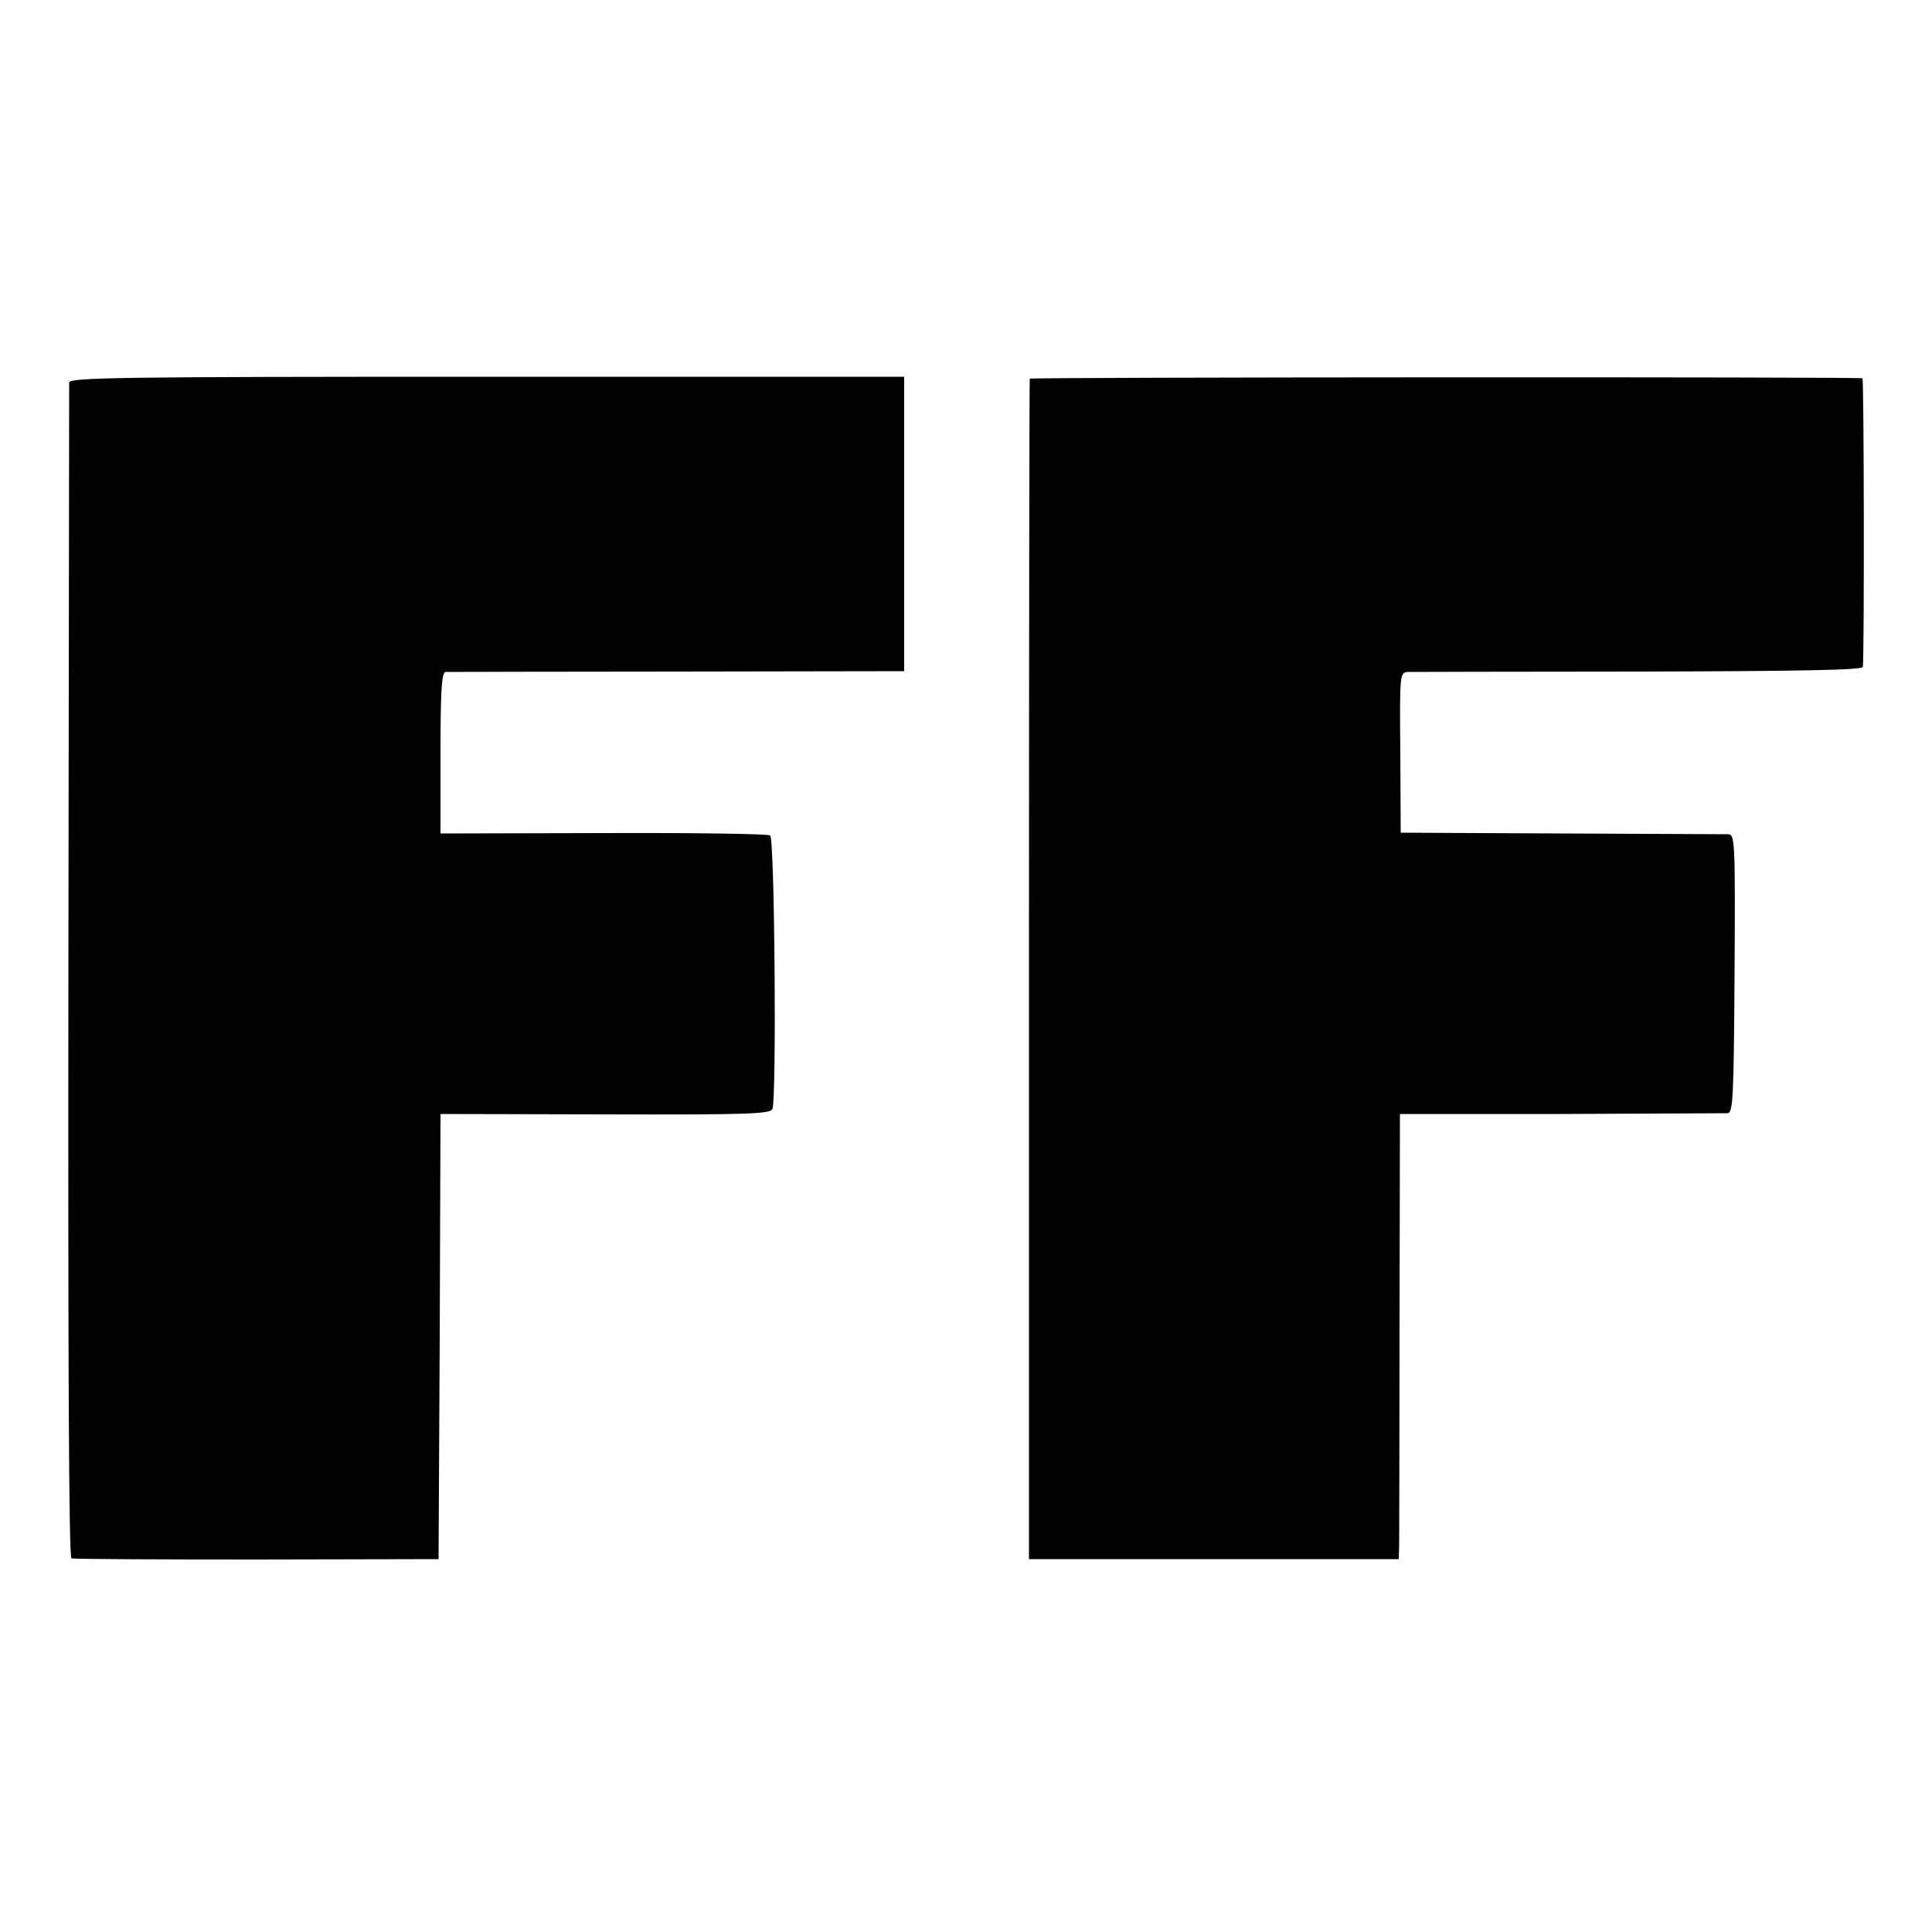 <?xml version="1.0" standalone="no"?>
<!DOCTYPE svg PUBLIC "-//W3C//DTD SVG 20010904//EN"
 "http://www.w3.org/TR/2001/REC-SVG-20010904/DTD/svg10.dtd">
<svg version="1.0" xmlns="http://www.w3.org/2000/svg"
 width="500pt" height="500pt" viewBox="0 0 500 500"
 preserveAspectRatio="xMidYMid meet">
<g transform="translate(0,500) scale(0.1,-0.1)"
fill="#000000" stroke="none">
<path d="M179 4010 c0 -8 -1 -696 -2 -1527 -1 -1001 1 -1514 8 -1516 6 -2 221
-3 480 -3 l470 1 3 576 2 576 426 -1 c370 -1 427 1 433 14 11 26 6 701 -6 708
-6 4 -201 7 -432 6 l-421 -1 0 208 c0 160 3 209 13 210 6 0 276 1 600 1 l587
1 0 381 0 381 -1080 0 c-955 0 -1080 -2 -1081 -15z"/>
<path d="M2665 4020 c-1 -3 -2 -691 -2 -1530 l0 -1525 478 0 479 0 1 35 c0 19
1 278 1 576 l1 541 416 0 c229 1 423 2 432 2 14 1 16 40 18 361 2 340 1 360
-16 361 -10 0 -205 1 -433 2 l-415 2 -1 208 c-2 205 -1 207 20 208 11 0 281 1
599 1 416 1 577 4 578 12 4 36 3 746 -1 747 -16 4 -2152 3 -2155 -1z"/>
</g>
</svg>
